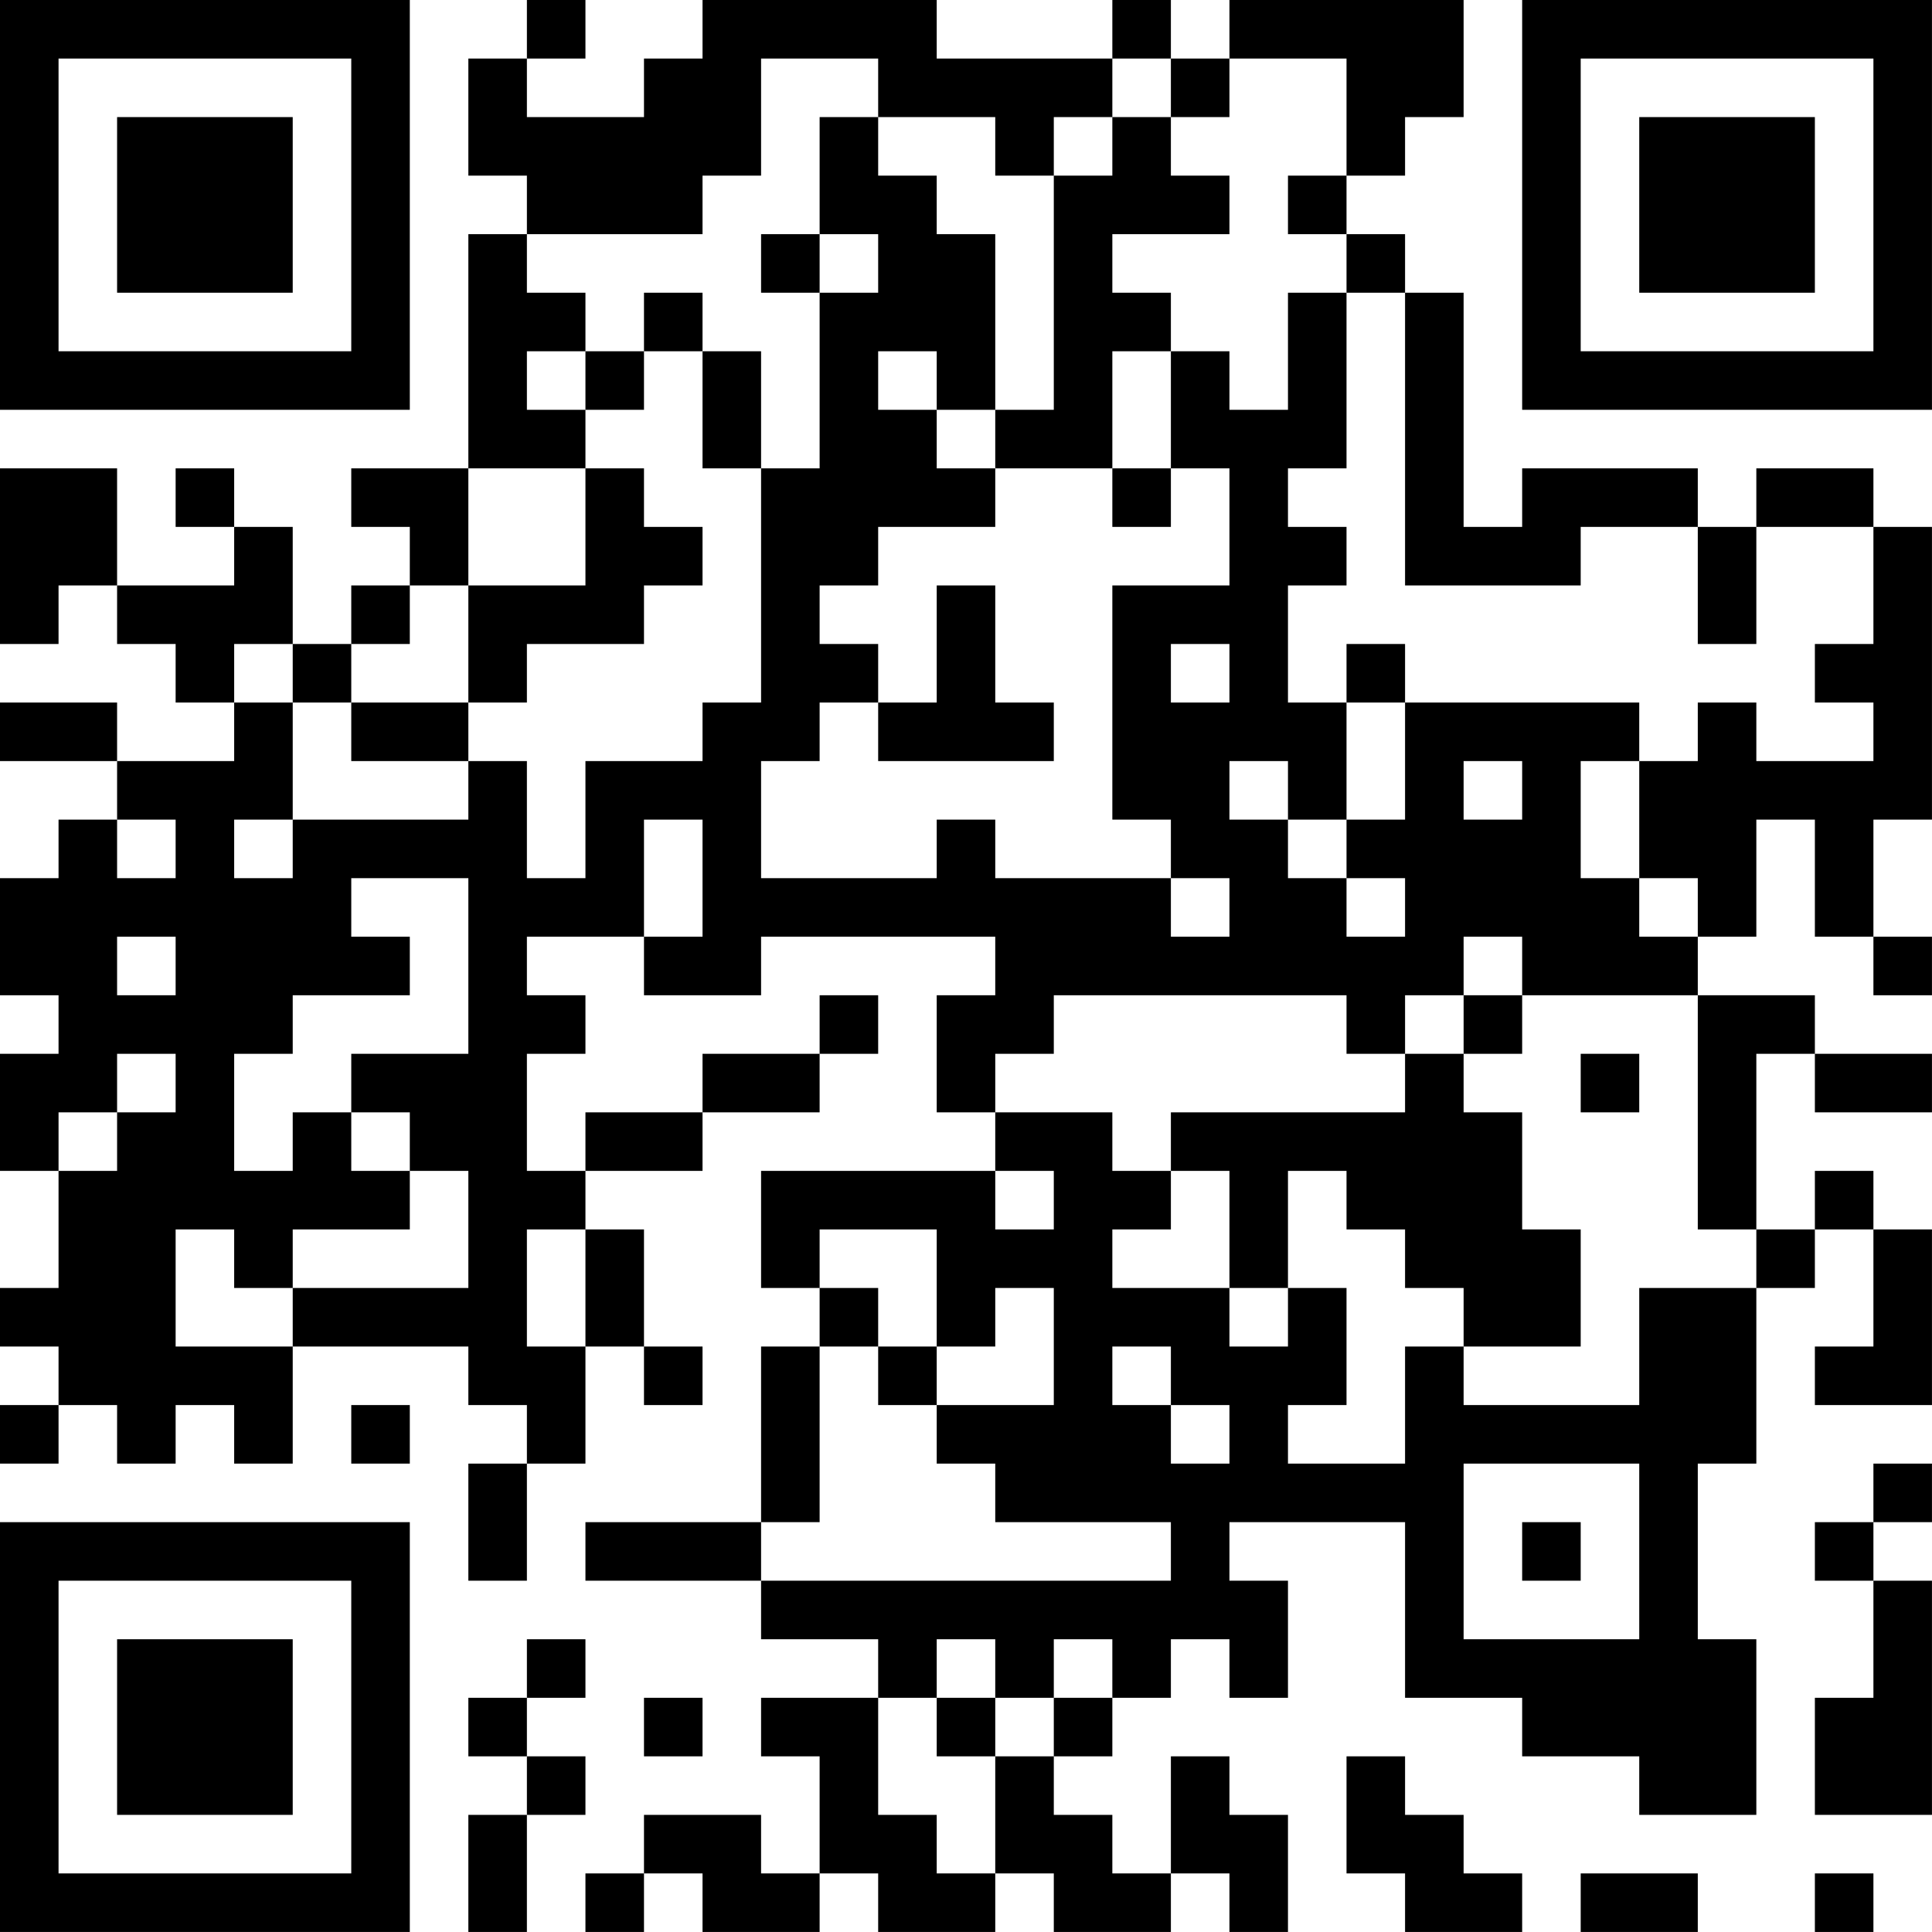 <?xml version="1.0" encoding="UTF-8"?>
<svg xmlns="http://www.w3.org/2000/svg" version="1.1" width="400" height="400" viewBox="0 0 400 400"><rect x="0" y="0" width="400" height="400" fill="#ffffff"/><g transform="scale(12.121)"><g transform="translate(0,0)"><path fill-rule="evenodd" d="M9 0L9 1L8 1L8 3L9 3L9 4L8 4L8 8L6 8L6 9L7 9L7 10L6 10L6 11L5 11L5 9L4 9L4 8L3 8L3 9L4 9L4 10L2 10L2 8L0 8L0 11L1 11L1 10L2 10L2 11L3 11L3 12L4 12L4 13L2 13L2 12L0 12L0 13L2 13L2 14L1 14L1 15L0 15L0 17L1 17L1 18L0 18L0 20L1 20L1 22L0 22L0 23L1 23L1 24L0 24L0 25L1 25L1 24L2 24L2 25L3 25L3 24L4 24L4 25L5 25L5 23L8 23L8 24L9 24L9 25L8 25L8 27L9 27L9 25L10 25L10 23L11 23L11 24L12 24L12 23L11 23L11 21L10 21L10 20L12 20L12 19L14 19L14 18L15 18L15 17L14 17L14 18L12 18L12 19L10 19L10 20L9 20L9 18L10 18L10 17L9 17L9 16L11 16L11 17L13 17L13 16L17 16L17 17L16 17L16 19L17 19L17 20L13 20L13 22L14 22L14 23L13 23L13 26L10 26L10 27L13 27L13 28L15 28L15 29L13 29L13 30L14 30L14 32L13 32L13 31L11 31L11 32L10 32L10 33L11 33L11 32L12 32L12 33L14 33L14 32L15 32L15 33L17 33L17 32L18 32L18 33L20 33L20 32L21 32L21 33L22 33L22 31L21 31L21 30L20 30L20 32L19 32L19 31L18 31L18 30L19 30L19 29L20 29L20 28L21 28L21 29L22 29L22 27L21 27L21 26L24 26L24 29L26 29L26 30L28 30L28 31L30 31L30 28L29 28L29 25L30 25L30 22L31 22L31 21L32 21L32 23L31 23L31 24L33 24L33 21L32 21L32 20L31 20L31 21L30 21L30 18L31 18L31 19L33 19L33 18L31 18L31 17L29 17L29 16L30 16L30 14L31 14L31 16L32 16L32 17L33 17L33 16L32 16L32 14L33 14L33 9L32 9L32 8L30 8L30 9L29 9L29 8L26 8L26 9L25 9L25 5L24 5L24 4L23 4L23 3L24 3L24 2L25 2L25 0L21 0L21 1L20 1L20 0L19 0L19 1L16 1L16 0L12 0L12 1L11 1L11 2L9 2L9 1L10 1L10 0ZM13 1L13 3L12 3L12 4L9 4L9 5L10 5L10 6L9 6L9 7L10 7L10 8L8 8L8 10L7 10L7 11L6 11L6 12L5 12L5 11L4 11L4 12L5 12L5 14L4 14L4 15L5 15L5 14L8 14L8 13L9 13L9 15L10 15L10 13L12 13L12 12L13 12L13 8L14 8L14 5L15 5L15 4L14 4L14 2L15 2L15 3L16 3L16 4L17 4L17 7L16 7L16 6L15 6L15 7L16 7L16 8L17 8L17 9L15 9L15 10L14 10L14 11L15 11L15 12L14 12L14 13L13 13L13 15L16 15L16 14L17 14L17 15L20 15L20 16L21 16L21 15L20 15L20 14L19 14L19 10L21 10L21 8L20 8L20 6L21 6L21 7L22 7L22 5L23 5L23 8L22 8L22 9L23 9L23 10L22 10L22 12L23 12L23 14L22 14L22 13L21 13L21 14L22 14L22 15L23 15L23 16L24 16L24 15L23 15L23 14L24 14L24 12L28 12L28 13L27 13L27 15L28 15L28 16L29 16L29 15L28 15L28 13L29 13L29 12L30 12L30 13L32 13L32 12L31 12L31 11L32 11L32 9L30 9L30 11L29 11L29 9L27 9L27 10L24 10L24 5L23 5L23 4L22 4L22 3L23 3L23 1L21 1L21 2L20 2L20 1L19 1L19 2L18 2L18 3L17 3L17 2L15 2L15 1ZM19 2L19 3L18 3L18 7L17 7L17 8L19 8L19 9L20 9L20 8L19 8L19 6L20 6L20 5L19 5L19 4L21 4L21 3L20 3L20 2ZM13 4L13 5L14 5L14 4ZM11 5L11 6L10 6L10 7L11 7L11 6L12 6L12 8L13 8L13 6L12 6L12 5ZM10 8L10 10L8 10L8 12L6 12L6 13L8 13L8 12L9 12L9 11L11 11L11 10L12 10L12 9L11 9L11 8ZM16 10L16 12L15 12L15 13L18 13L18 12L17 12L17 10ZM20 11L20 12L21 12L21 11ZM23 11L23 12L24 12L24 11ZM25 13L25 14L26 14L26 13ZM2 14L2 15L3 15L3 14ZM11 14L11 16L12 16L12 14ZM6 15L6 16L7 16L7 17L5 17L5 18L4 18L4 20L5 20L5 19L6 19L6 20L7 20L7 21L5 21L5 22L4 22L4 21L3 21L3 23L5 23L5 22L8 22L8 20L7 20L7 19L6 19L6 18L8 18L8 15ZM2 16L2 17L3 17L3 16ZM25 16L25 17L24 17L24 18L23 18L23 17L18 17L18 18L17 18L17 19L19 19L19 20L20 20L20 21L19 21L19 22L21 22L21 23L22 23L22 22L23 22L23 24L22 24L22 25L24 25L24 23L25 23L25 24L28 24L28 22L30 22L30 21L29 21L29 17L26 17L26 16ZM25 17L25 18L24 18L24 19L20 19L20 20L21 20L21 22L22 22L22 20L23 20L23 21L24 21L24 22L25 22L25 23L27 23L27 21L26 21L26 19L25 19L25 18L26 18L26 17ZM2 18L2 19L1 19L1 20L2 20L2 19L3 19L3 18ZM27 18L27 19L28 19L28 18ZM17 20L17 21L18 21L18 20ZM9 21L9 23L10 23L10 21ZM14 21L14 22L15 22L15 23L14 23L14 26L13 26L13 27L20 27L20 26L17 26L17 25L16 25L16 24L18 24L18 22L17 22L17 23L16 23L16 21ZM15 23L15 24L16 24L16 23ZM19 23L19 24L20 24L20 25L21 25L21 24L20 24L20 23ZM6 24L6 25L7 25L7 24ZM25 25L25 28L28 28L28 25ZM32 25L32 26L31 26L31 27L32 27L32 29L31 29L31 31L33 31L33 27L32 27L32 26L33 26L33 25ZM26 26L26 27L27 27L27 26ZM9 28L9 29L8 29L8 30L9 30L9 31L8 31L8 33L9 33L9 31L10 31L10 30L9 30L9 29L10 29L10 28ZM16 28L16 29L15 29L15 31L16 31L16 32L17 32L17 30L18 30L18 29L19 29L19 28L18 28L18 29L17 29L17 28ZM11 29L11 30L12 30L12 29ZM16 29L16 30L17 30L17 29ZM23 30L23 32L24 32L24 33L26 33L26 32L25 32L25 31L24 31L24 30ZM27 32L27 33L29 33L29 32ZM31 32L31 33L32 33L32 32ZM0 0L0 7L7 7L7 0ZM1 1L1 6L6 6L6 1ZM2 2L2 5L5 5L5 2ZM26 0L26 7L33 7L33 0ZM27 1L27 6L32 6L32 1ZM28 2L28 5L31 5L31 2ZM0 26L0 33L7 33L7 26ZM1 27L1 32L6 32L6 27ZM2 28L2 31L5 31L5 28Z" fill="#000000"/></g></g></svg>
